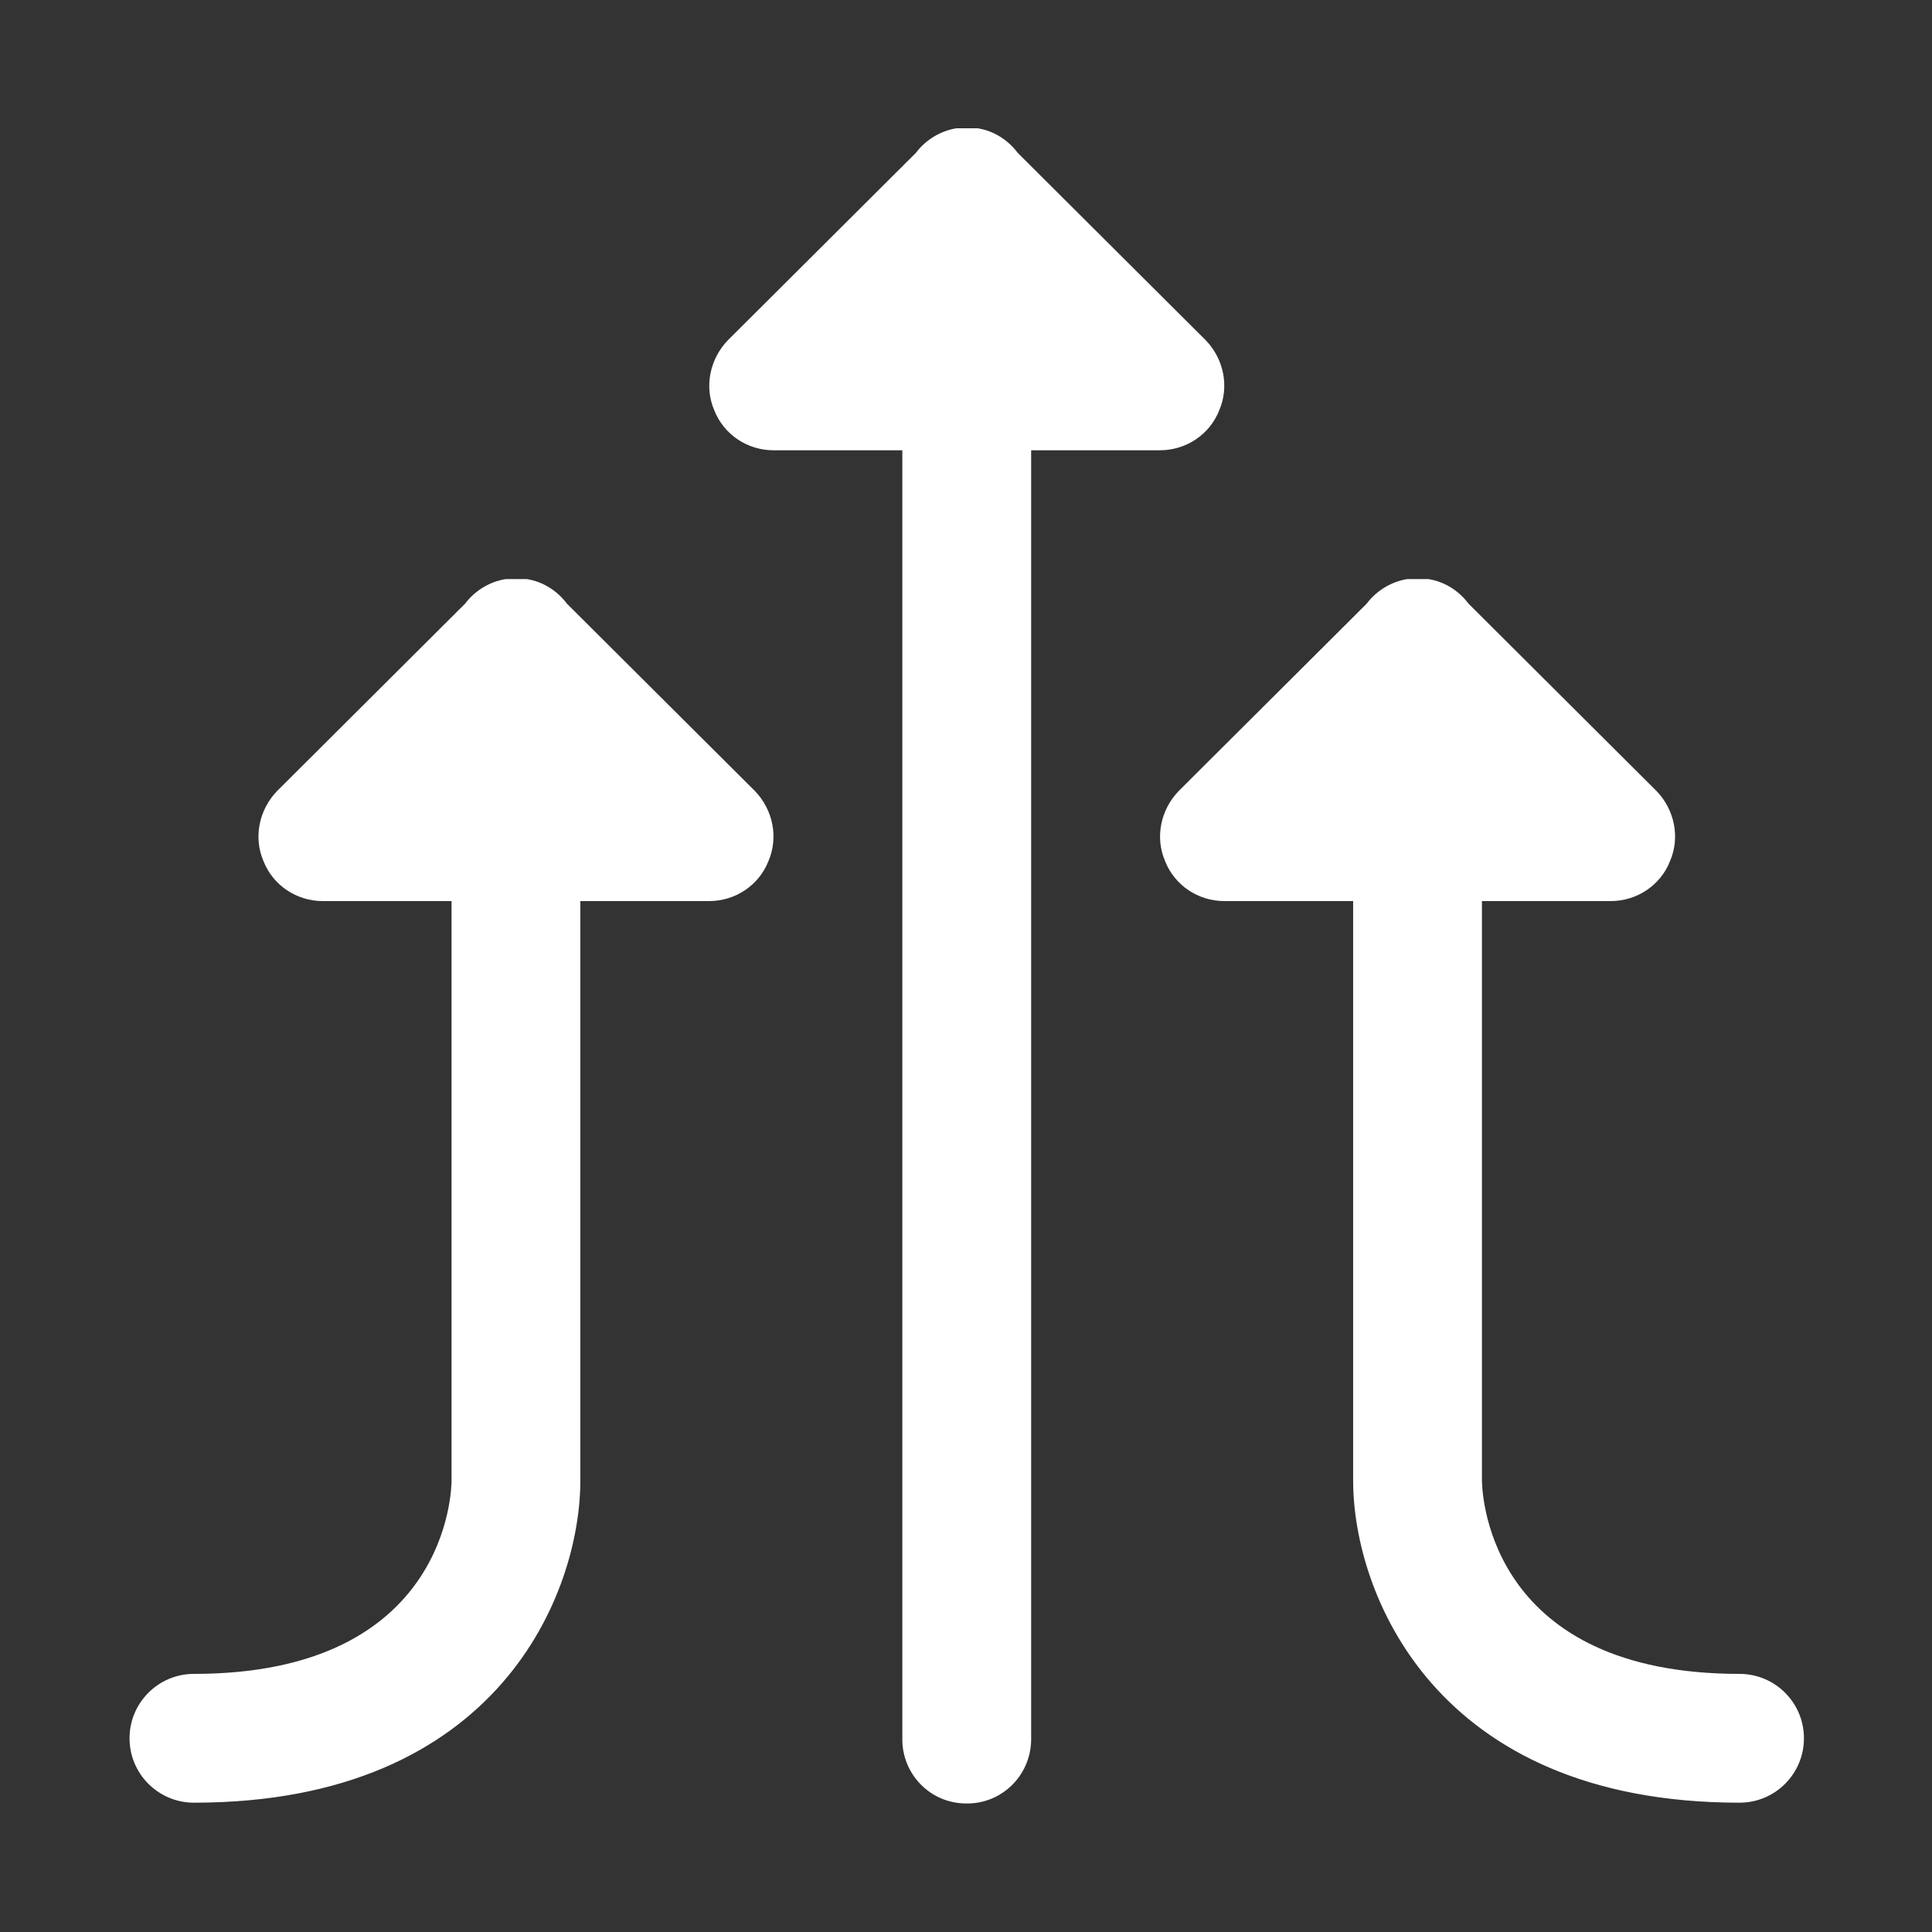 <svg width="60" height="60" viewBox="0 0 60 60" fill="none" xmlns="http://www.w3.org/2000/svg">
<rect x="0" y="0" width="60" height="60" fill="#333333" stroke="none"/>
<path d="M29.703 3.984C29.203 4.064 28.745 4.346 28.445 4.746L22.605 10.566C22.046 11.146 21.864 12.006 22.184 12.746C22.484 13.506 23.223 13.984 24.023 13.984H28.023V53.984C28.003 55.084 28.884 56.008 30.004 56.008C31.104 56.028 32.003 55.147 32.023 54.047V13.984H36.023C36.823 13.984 37.563 13.506 37.863 12.746C38.183 12.006 38.005 11.146 37.445 10.566L31.605 4.746C31.305 4.346 30.863 4.064 30.363 3.984H29.703ZM15.703 17.984C15.203 18.064 14.745 18.346 14.445 18.746L8.605 24.566C8.045 25.146 7.864 26.006 8.184 26.746C8.484 27.506 9.223 27.984 10.023 27.984H14.023V41.984V45.984C14.023 46.228 13.933 51.984 6.023 51.984C4.919 51.984 4.023 52.878 4.023 53.984C4.023 55.09 4.919 55.984 6.023 55.984C15.515 55.984 18.023 49.444 18.023 45.984V42.047V41.984V27.984H22.023C22.823 27.984 23.563 27.506 23.863 26.746C24.183 26.006 24.005 25.146 23.445 24.566L17.605 18.746C17.305 18.346 16.863 18.064 16.363 17.984H15.703ZM43.703 17.984C43.203 18.064 42.745 18.346 42.445 18.746L36.605 24.566C36.045 25.146 35.864 26.006 36.184 26.746C36.484 27.506 37.223 27.984 38.023 27.984H42.023V41.984V45.984C42.023 49.442 44.531 55.984 54.023 55.984C55.127 55.984 56.023 55.09 56.023 53.984C56.023 52.878 55.127 51.984 54.023 51.984C46.355 51.984 46.033 46.582 46.023 45.984V42.047V41.984V27.984H50.023C50.823 27.984 51.563 27.506 51.863 26.746C52.183 26.006 52.005 25.146 51.445 24.566L45.605 18.746C45.306 18.346 44.863 18.064 44.363 17.984H43.703Z" fill="white"/>
</svg>

